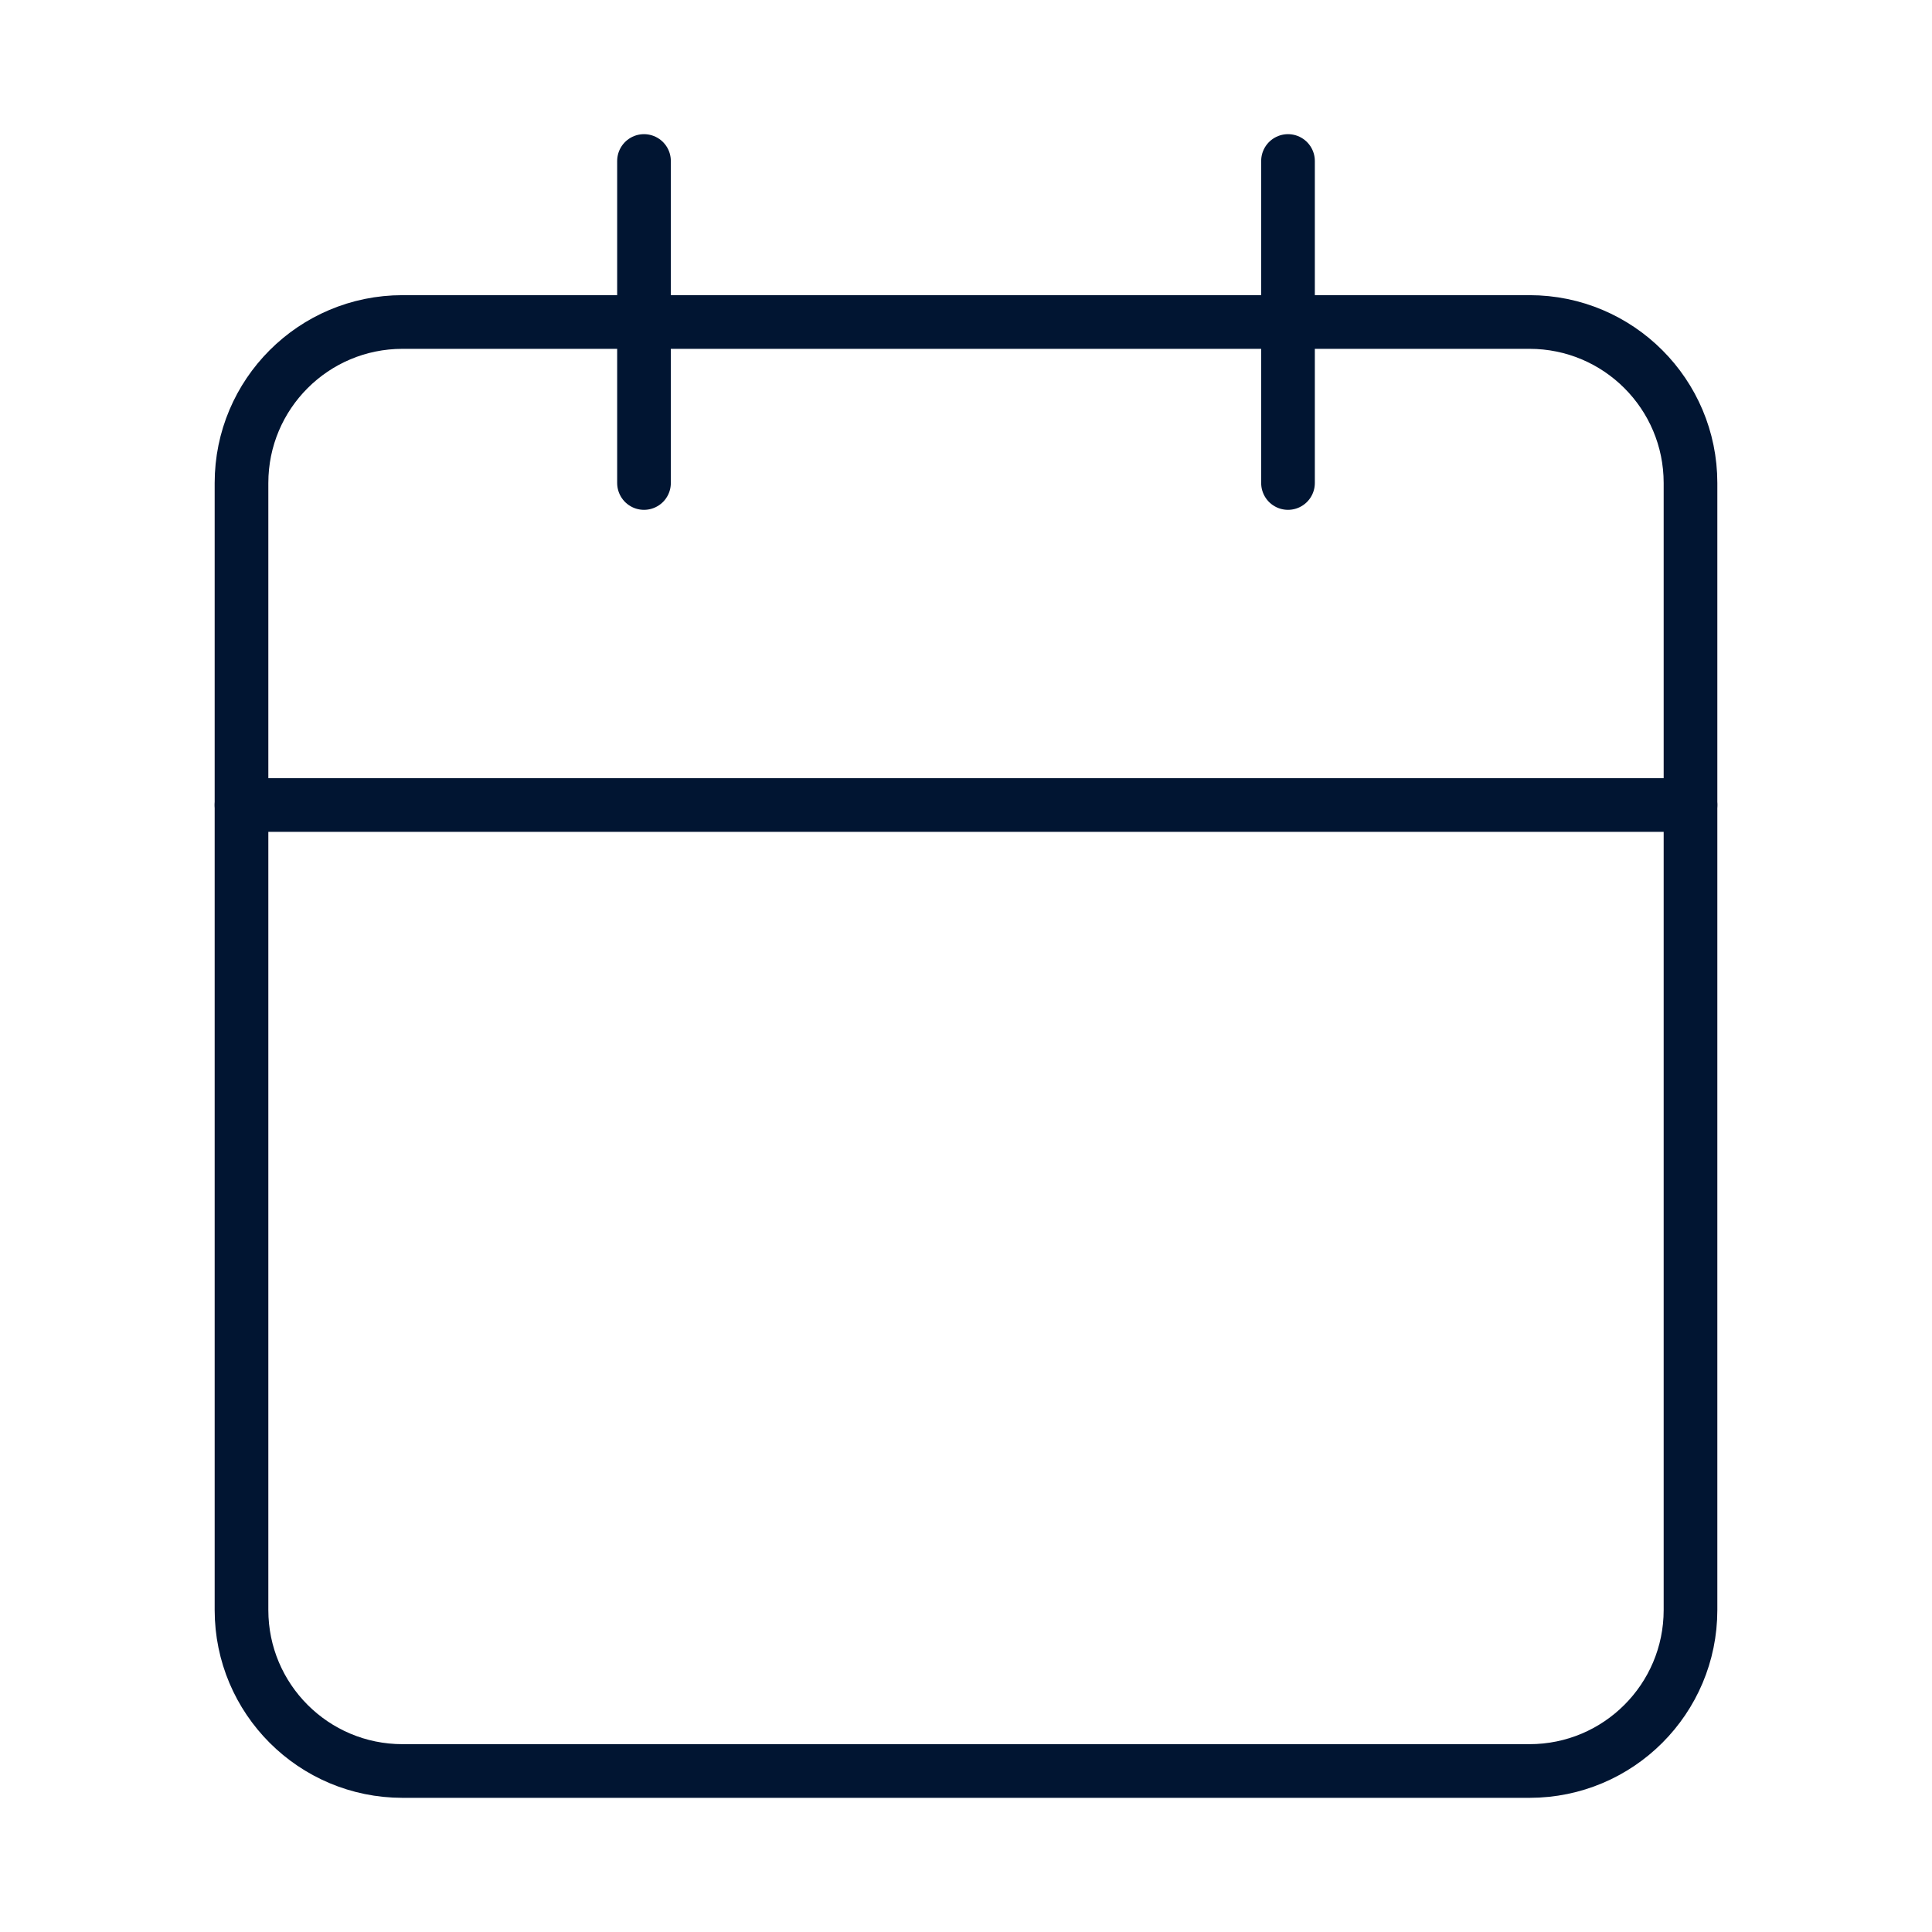 <?xml version="1.0" encoding="UTF-8"?> <svg xmlns="http://www.w3.org/2000/svg" width="72" height="72" viewBox="0 0 72 72" fill="none"><path d="M57 12H15C11.686 12 9 14.686 9 18V60C9 63.314 11.686 66 15 66H57C60.314 66 63 63.314 63 60V18C63 14.686 60.314 12 57 12Z" stroke="#011532" stroke-width="2" stroke-linecap="round" stroke-linejoin="round"></path><path d="M48 6V18" stroke="#011532" stroke-width="2" stroke-linecap="round" stroke-linejoin="round"></path><path d="M24 6V18" stroke="#011532" stroke-width="2" stroke-linecap="round" stroke-linejoin="round"></path><path d="M9 30H63" stroke="#011532" stroke-width="2" stroke-linecap="round" stroke-linejoin="round"></path></svg> 